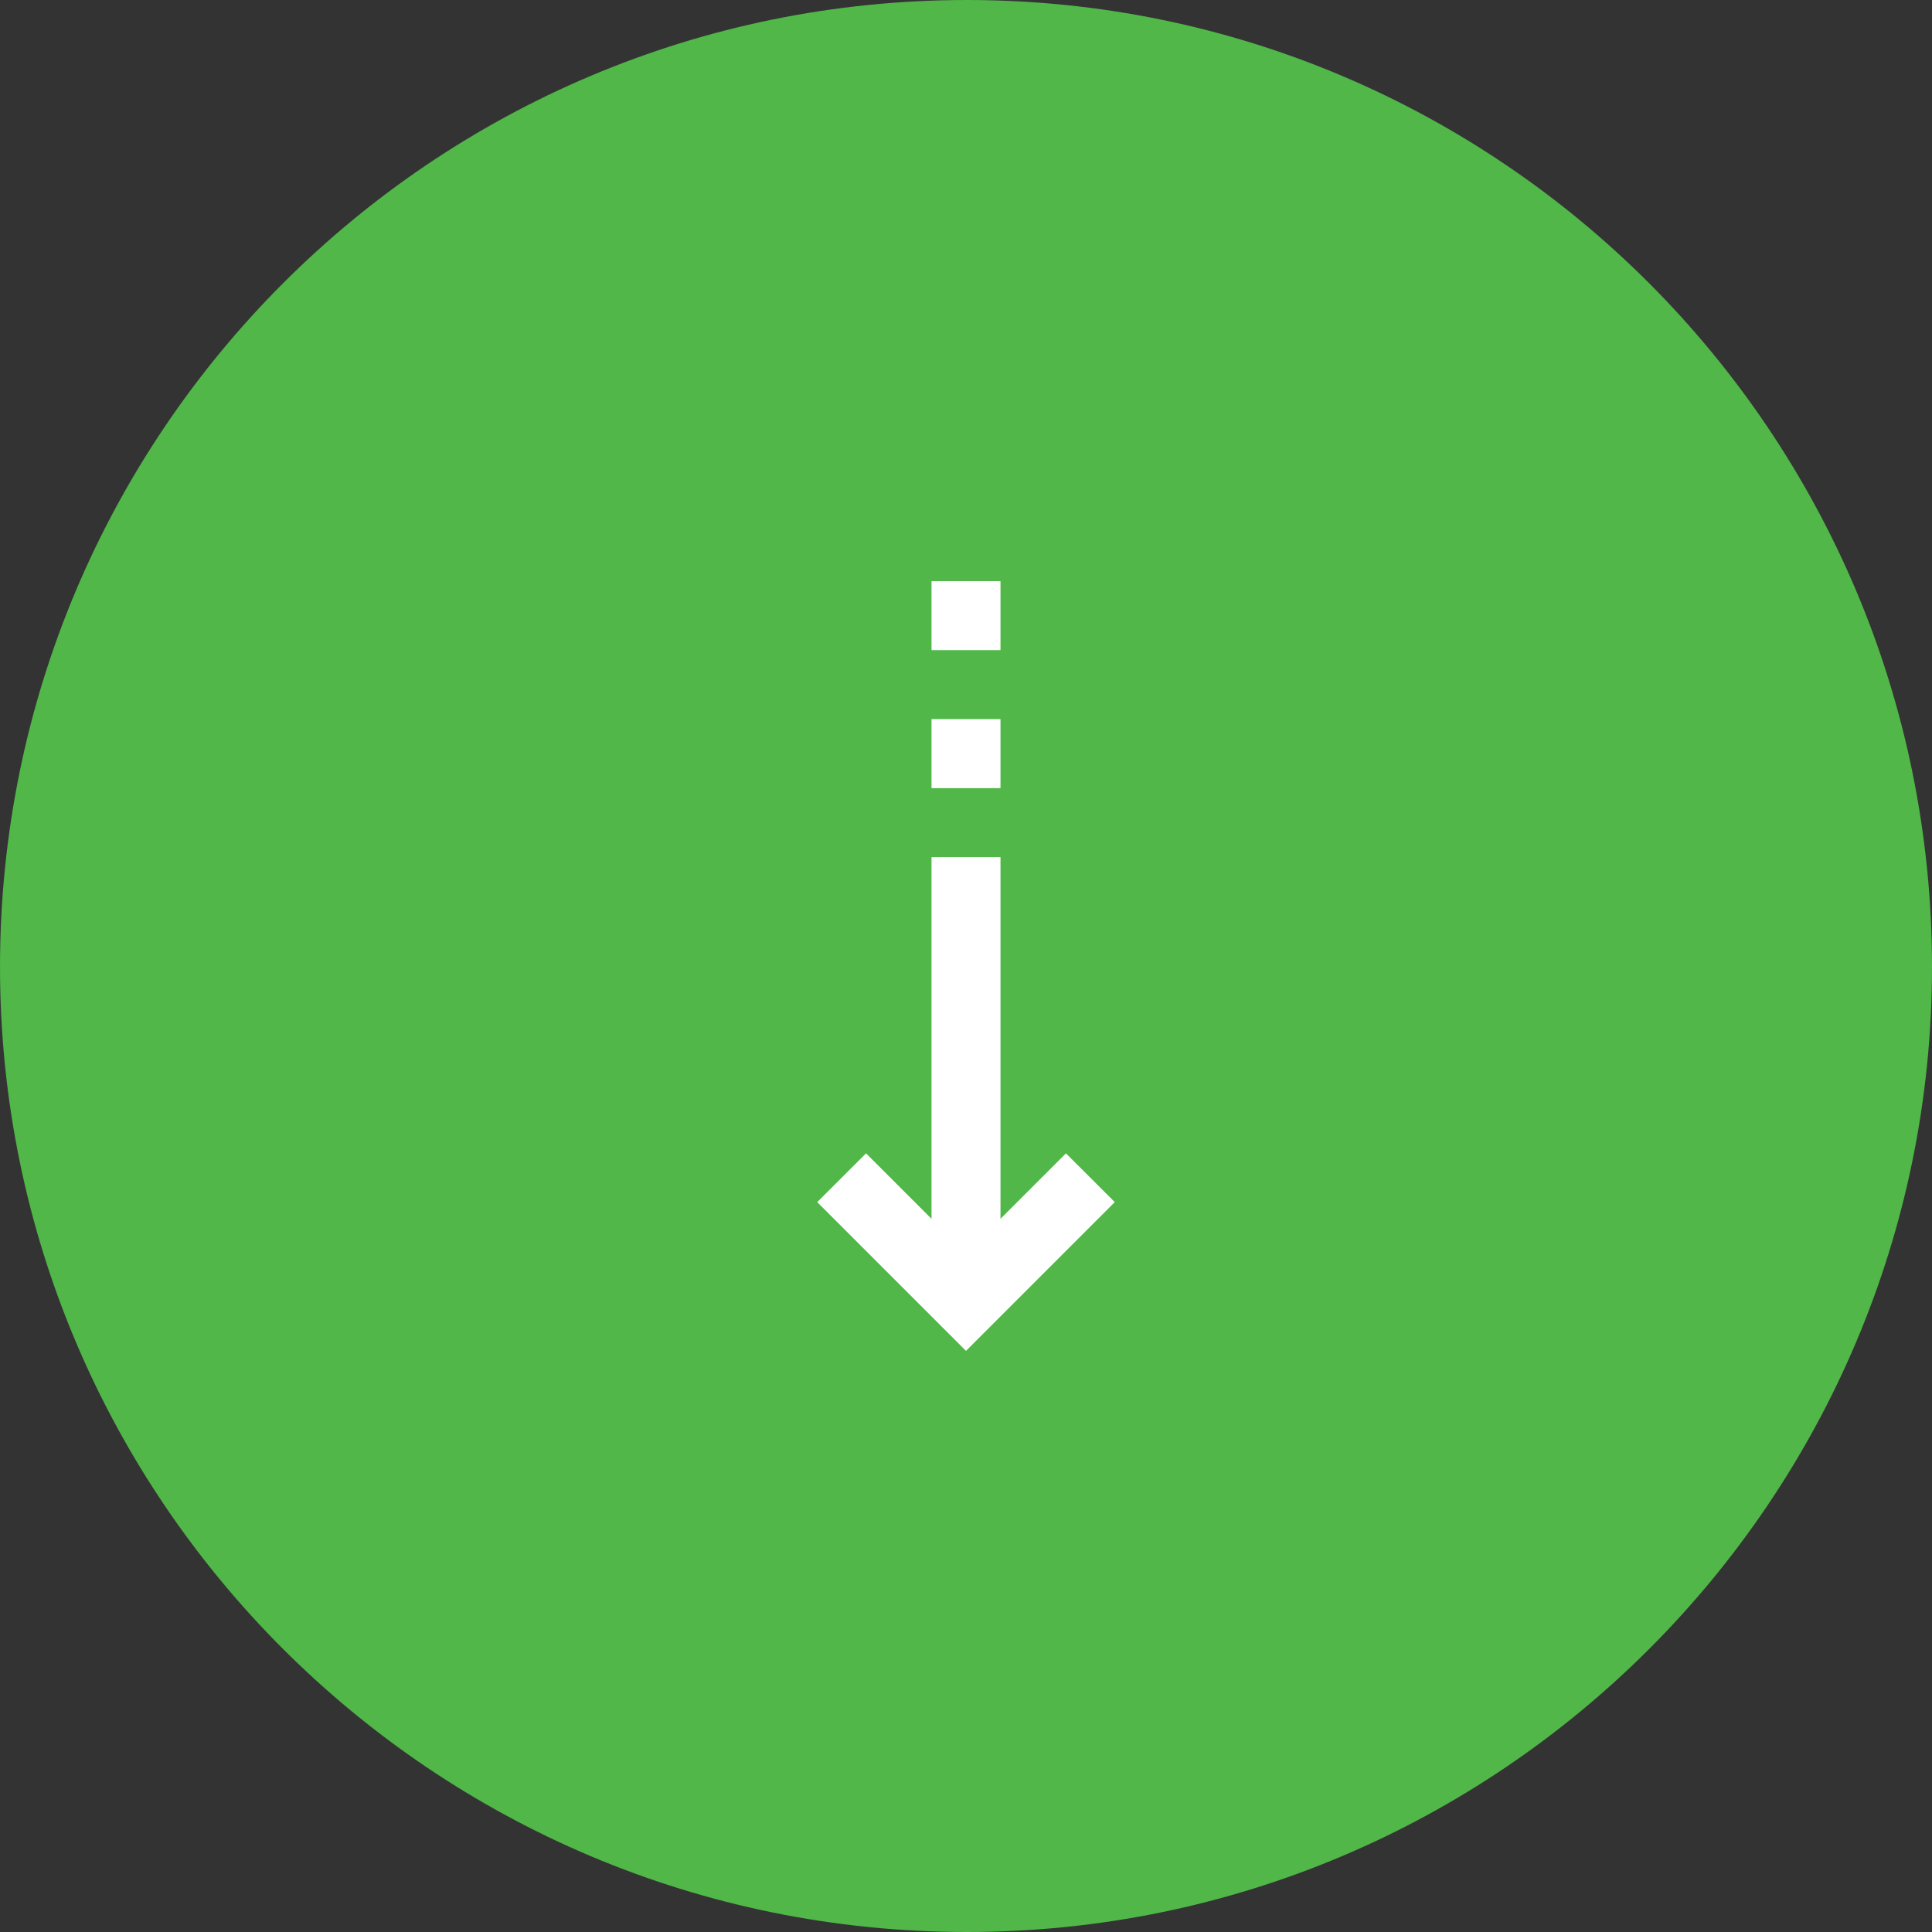 <svg width="34" height="34" viewBox="0 0 34 34" fill="none" xmlns="http://www.w3.org/2000/svg">
<rect x="0" y="0" width="34" height="34" fill="#333333" stroke="none"/>
<path fill-rule="evenodd" clip-rule="evenodd" d="M-1.48481e-06 17.016C-2.30656e-06 7.616 7.616 2.30656e-06 17.016 1.48481e-06C26.384 6.65812e-07 34 7.616 34 17.016C34 26.384 26.384 34 17.016 34C7.616 34 -6.65812e-07 26.384 -1.48481e-06 17.016Z" fill="#50B748"/>
<path d="M15.241 20.297L17 22.056L18.759 20.297L19.618 21.155L17 23.773L14.382 21.155L15.241 20.297Z" fill="white"/>
<path d="M17.607 22.977L16.393 22.977L16.393 15.084L17.607 15.084L17.607 22.977ZM17.607 13.87L16.393 13.87L16.393 12.655L17.607 12.655L17.607 13.87ZM17.607 11.441L16.393 11.441L16.393 10.227L17.607 10.227L17.607 11.441Z" fill="white"/>
</svg>
